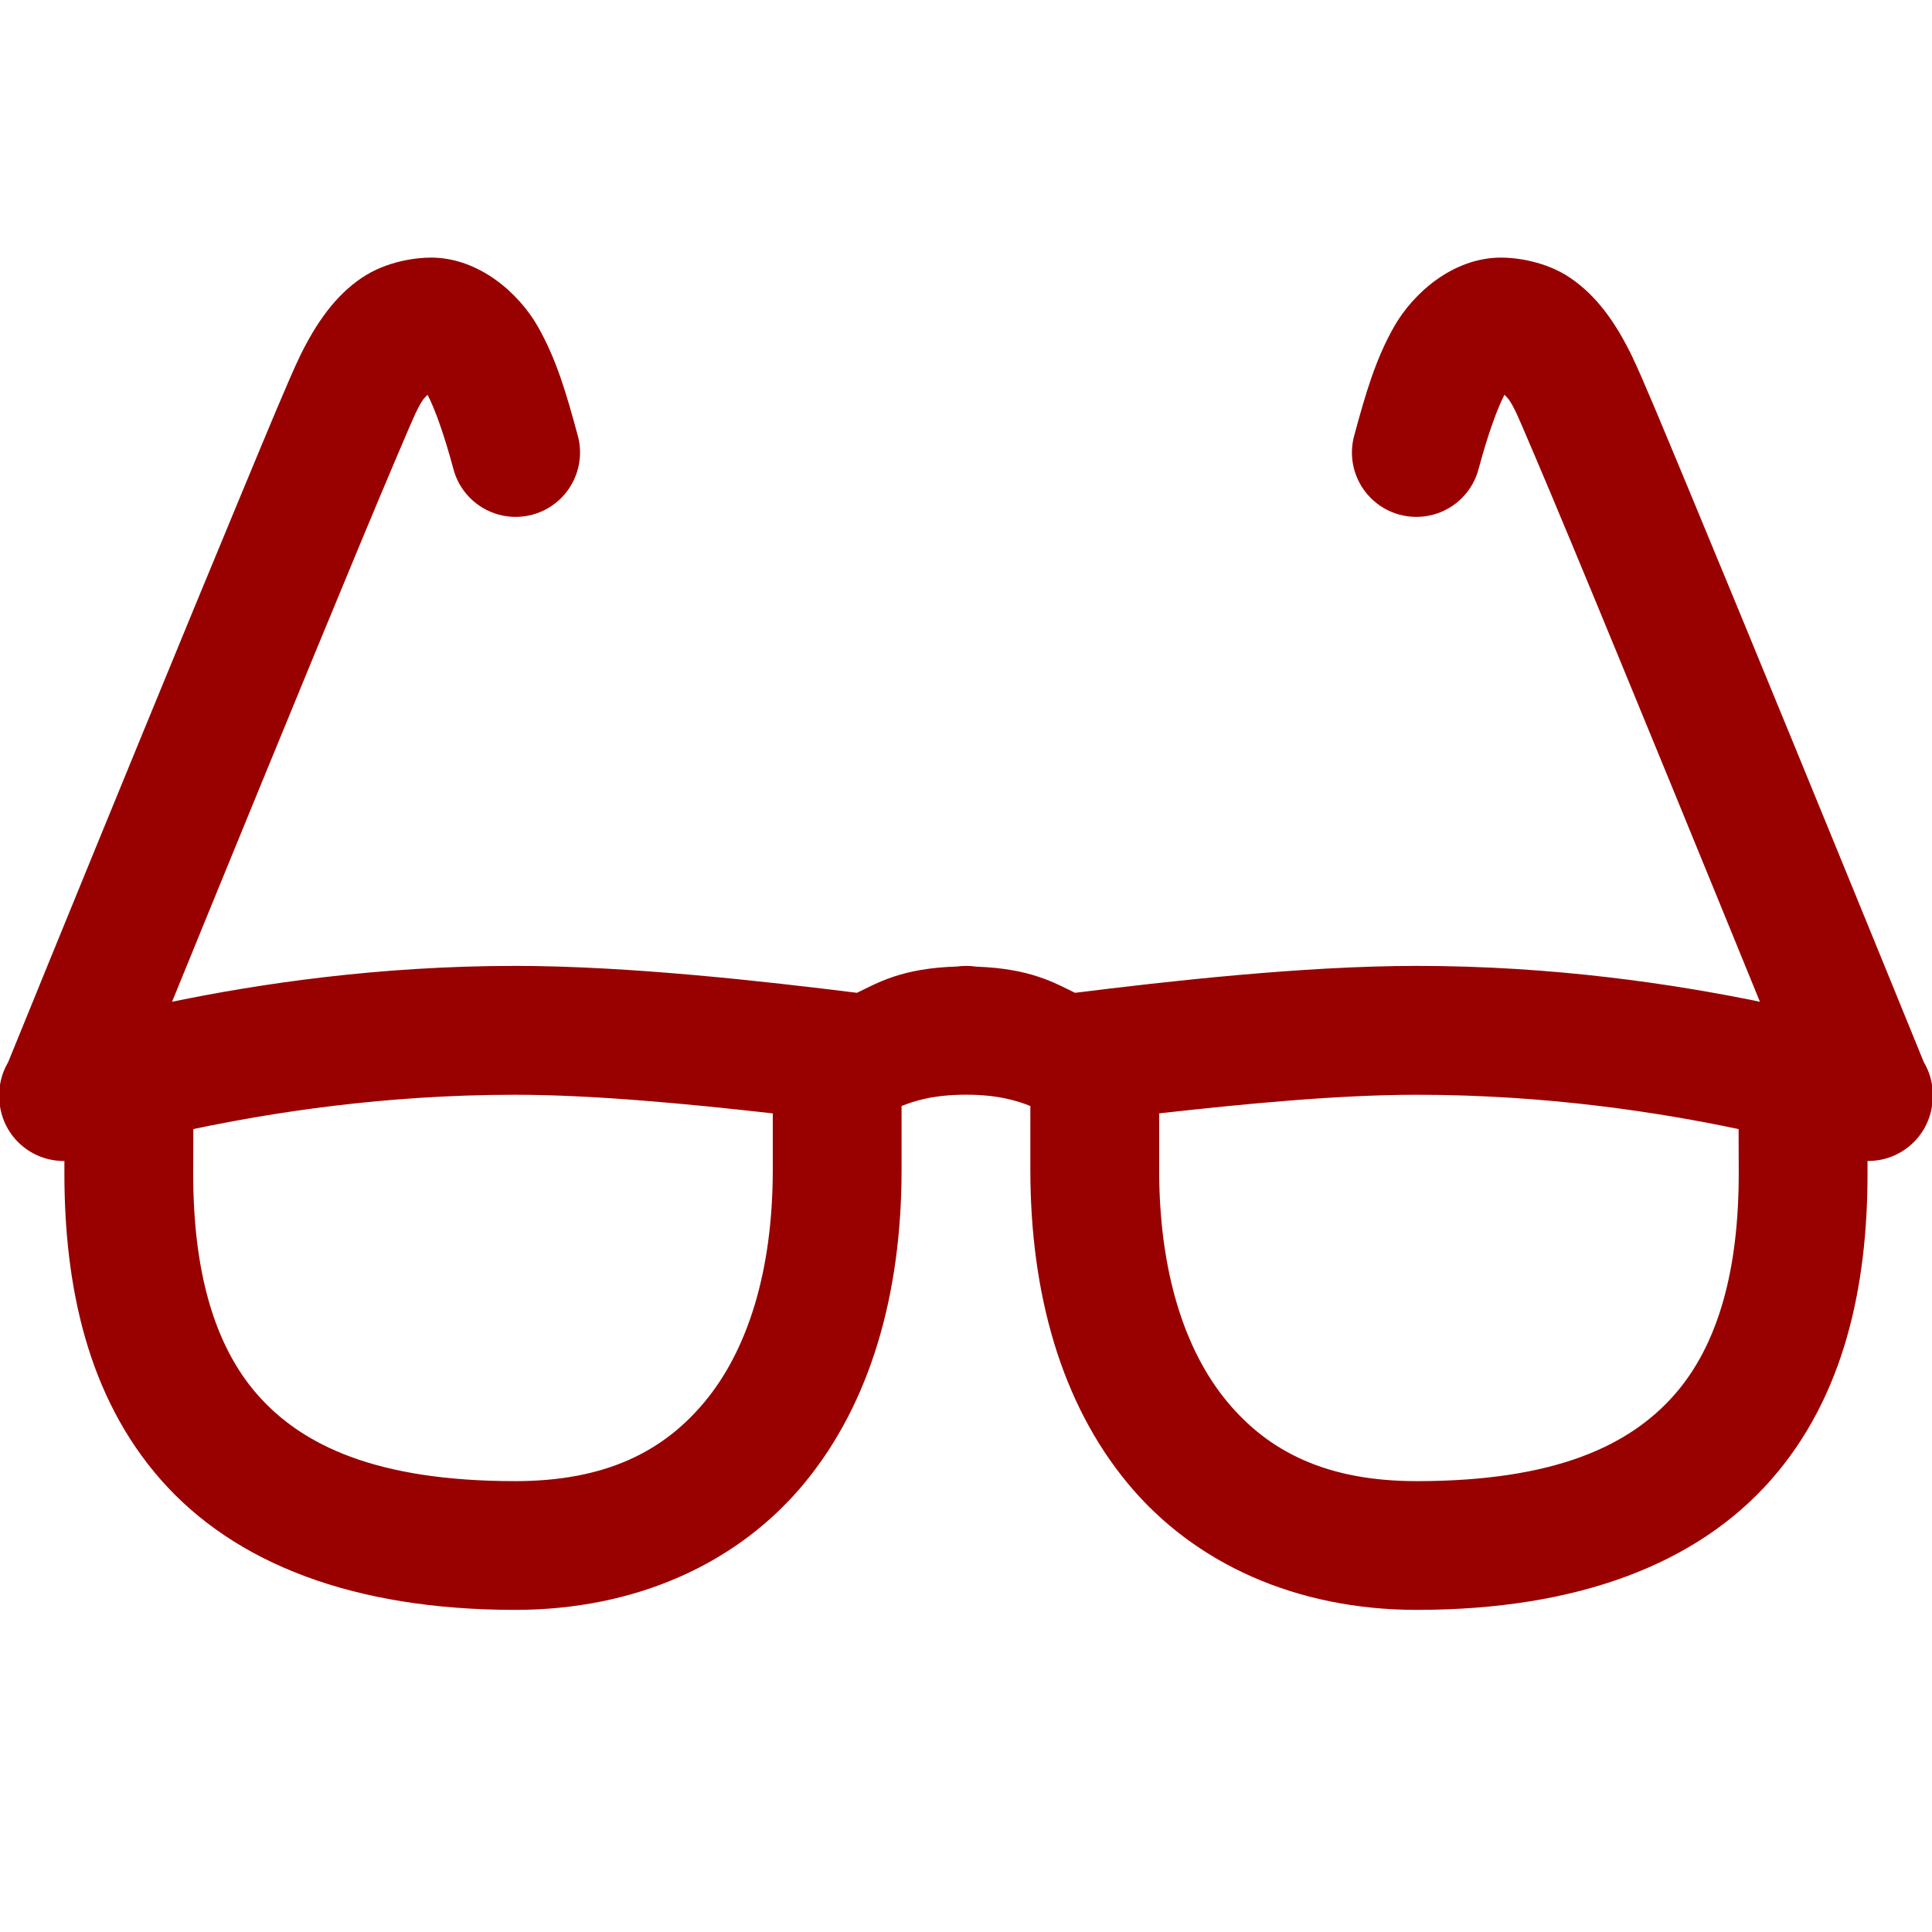 <svg xmlns="http://www.w3.org/2000/svg" xmlns:xlink="http://www.w3.org/1999/xlink" viewBox="0,0,256,256" width="240px" height="240px" fill-rule="nonzero"><g fill="#990000" fill-rule="nonzero" stroke="none" stroke-width="1" stroke-linecap="butt" stroke-linejoin="miter" stroke-miterlimit="10" stroke-dasharray="" stroke-dashoffset="0" font-family="none" font-weight="none" font-size="none" text-anchor="none" style="mix-blend-mode: normal"><g transform="scale(8.533,8.533)"><path d="M6.689,4c-0.207,0 -0.678,0.048 -1.074,0.316c-0.396,0.269 -0.696,0.674 -0.969,1.238v0.002c-0.152,0.316 -0.451,1.037 -0.896,2.109c-0.446,1.072 -1.002,2.423 -1.547,3.75c-1.062,2.588 -2.027,4.956 -2.076,5.078c-0.103,0.174 -0.151,0.376 -0.137,0.578c0.001,0.02 0.002,0.04 0.004,0.061c0.053,0.514 0.489,0.902 1.006,0.896v0.191v0.002c0,1.752 0.36,3.465 1.5,4.76c1.14,1.295 2.984,2.018 5.5,2.018c1.866,0 3.457,-0.716 4.49,-1.967c1.033,-1.251 1.51,-2.949 1.51,-4.865v-0.992c0.2,-0.081 0.503,-0.176 1,-0.176c0.497,0 0.8,0.095 1,0.176v0.992c0,1.916 0.476,3.615 1.51,4.865c1.033,1.251 2.625,1.967 4.49,1.967c2.516,0 4.36,-0.723 5.5,-2.018c1.14,-1.295 1.5,-3.008 1.5,-4.76v-0.002v-0.191c0.523,0.006 0.962,-0.391 1.008,-0.912c0.025,-0.217 -0.023,-0.437 -0.135,-0.625c-0.05,-0.123 -1.014,-2.489 -2.076,-5.076c-0.545,-1.327 -1.101,-2.678 -1.547,-3.75c-0.446,-1.072 -0.744,-1.794 -0.896,-2.109v-0.002c-0.272,-0.565 -0.573,-0.969 -0.969,-1.238c-0.396,-0.269 -0.867,-0.316 -1.074,-0.316c-0.748,0 -1.364,0.552 -1.658,1.064c-0.294,0.512 -0.452,1.067 -0.617,1.674c-0.105,0.348 -0.013,0.727 0.242,0.987c0.254,0.261 0.63,0.362 0.981,0.266c0.351,-0.096 0.622,-0.376 0.707,-0.73c0.143,-0.528 0.286,-0.92 0.396,-1.131c0.048,0.054 0.073,0.052 0.189,0.293c0.041,0.086 0.408,0.942 0.852,2.01c0.444,1.067 0.999,2.417 1.543,3.742c0.707,1.723 0.988,2.415 1.383,3.381c-1.326,-0.273 -3.19,-0.557 -5.328,-0.557c-1.765,0 -3.893,0.242 -5.307,0.418c-0.308,-0.147 -0.68,-0.376 -1.529,-0.406c-0.054,-0.008 -0.109,-0.012 -0.164,-0.012c-0.047,-0 -0.094,0.003 -0.141,0.01c-0.868,0.026 -1.242,0.26 -1.553,0.408c-1.414,-0.176 -3.542,-0.418 -5.307,-0.418c-2.138,0 -4.002,0.283 -5.328,0.557c0.394,-0.965 0.676,-1.658 1.383,-3.381c0.544,-1.325 1.099,-2.675 1.543,-3.742c0.444,-1.067 0.81,-1.924 0.852,-2.01c0.116,-0.241 0.142,-0.239 0.189,-0.293c0.111,0.211 0.253,0.603 0.396,1.131c0.085,0.354 0.356,0.633 0.707,0.73c0.351,0.096 0.727,-0.005 0.981,-0.266c0.254,-0.261 0.347,-0.639 0.242,-0.987c-0.165,-0.607 -0.323,-1.161 -0.617,-1.674c-0.294,-0.512 -0.91,-1.064 -1.658,-1.064zM8,17c1.235,0 2.714,0.145 4,0.289v0.879c0,1.584 -0.397,2.801 -1.051,3.592c-0.653,0.791 -1.562,1.24 -2.949,1.24c-2.151,0 -3.307,-0.553 -4,-1.34c-0.692,-0.786 -1,-1.96 -1,-3.436v-0.002l0.002,-0.689c1.217,-0.256 2.96,-0.533 4.998,-0.533zM22,17c2.038,0 3.781,0.277 4.998,0.533l0.002,0.691c-0,1.476 -0.308,2.649 -1,3.436c-0.693,0.787 -1.849,1.34 -4,1.34c-1.387,0 -2.296,-0.449 -2.949,-1.24c-0.653,-0.791 -1.051,-2.008 -1.051,-3.592v-0.879c1.286,-0.144 2.765,-0.289 4,-0.289z"></path></g></g></svg>
